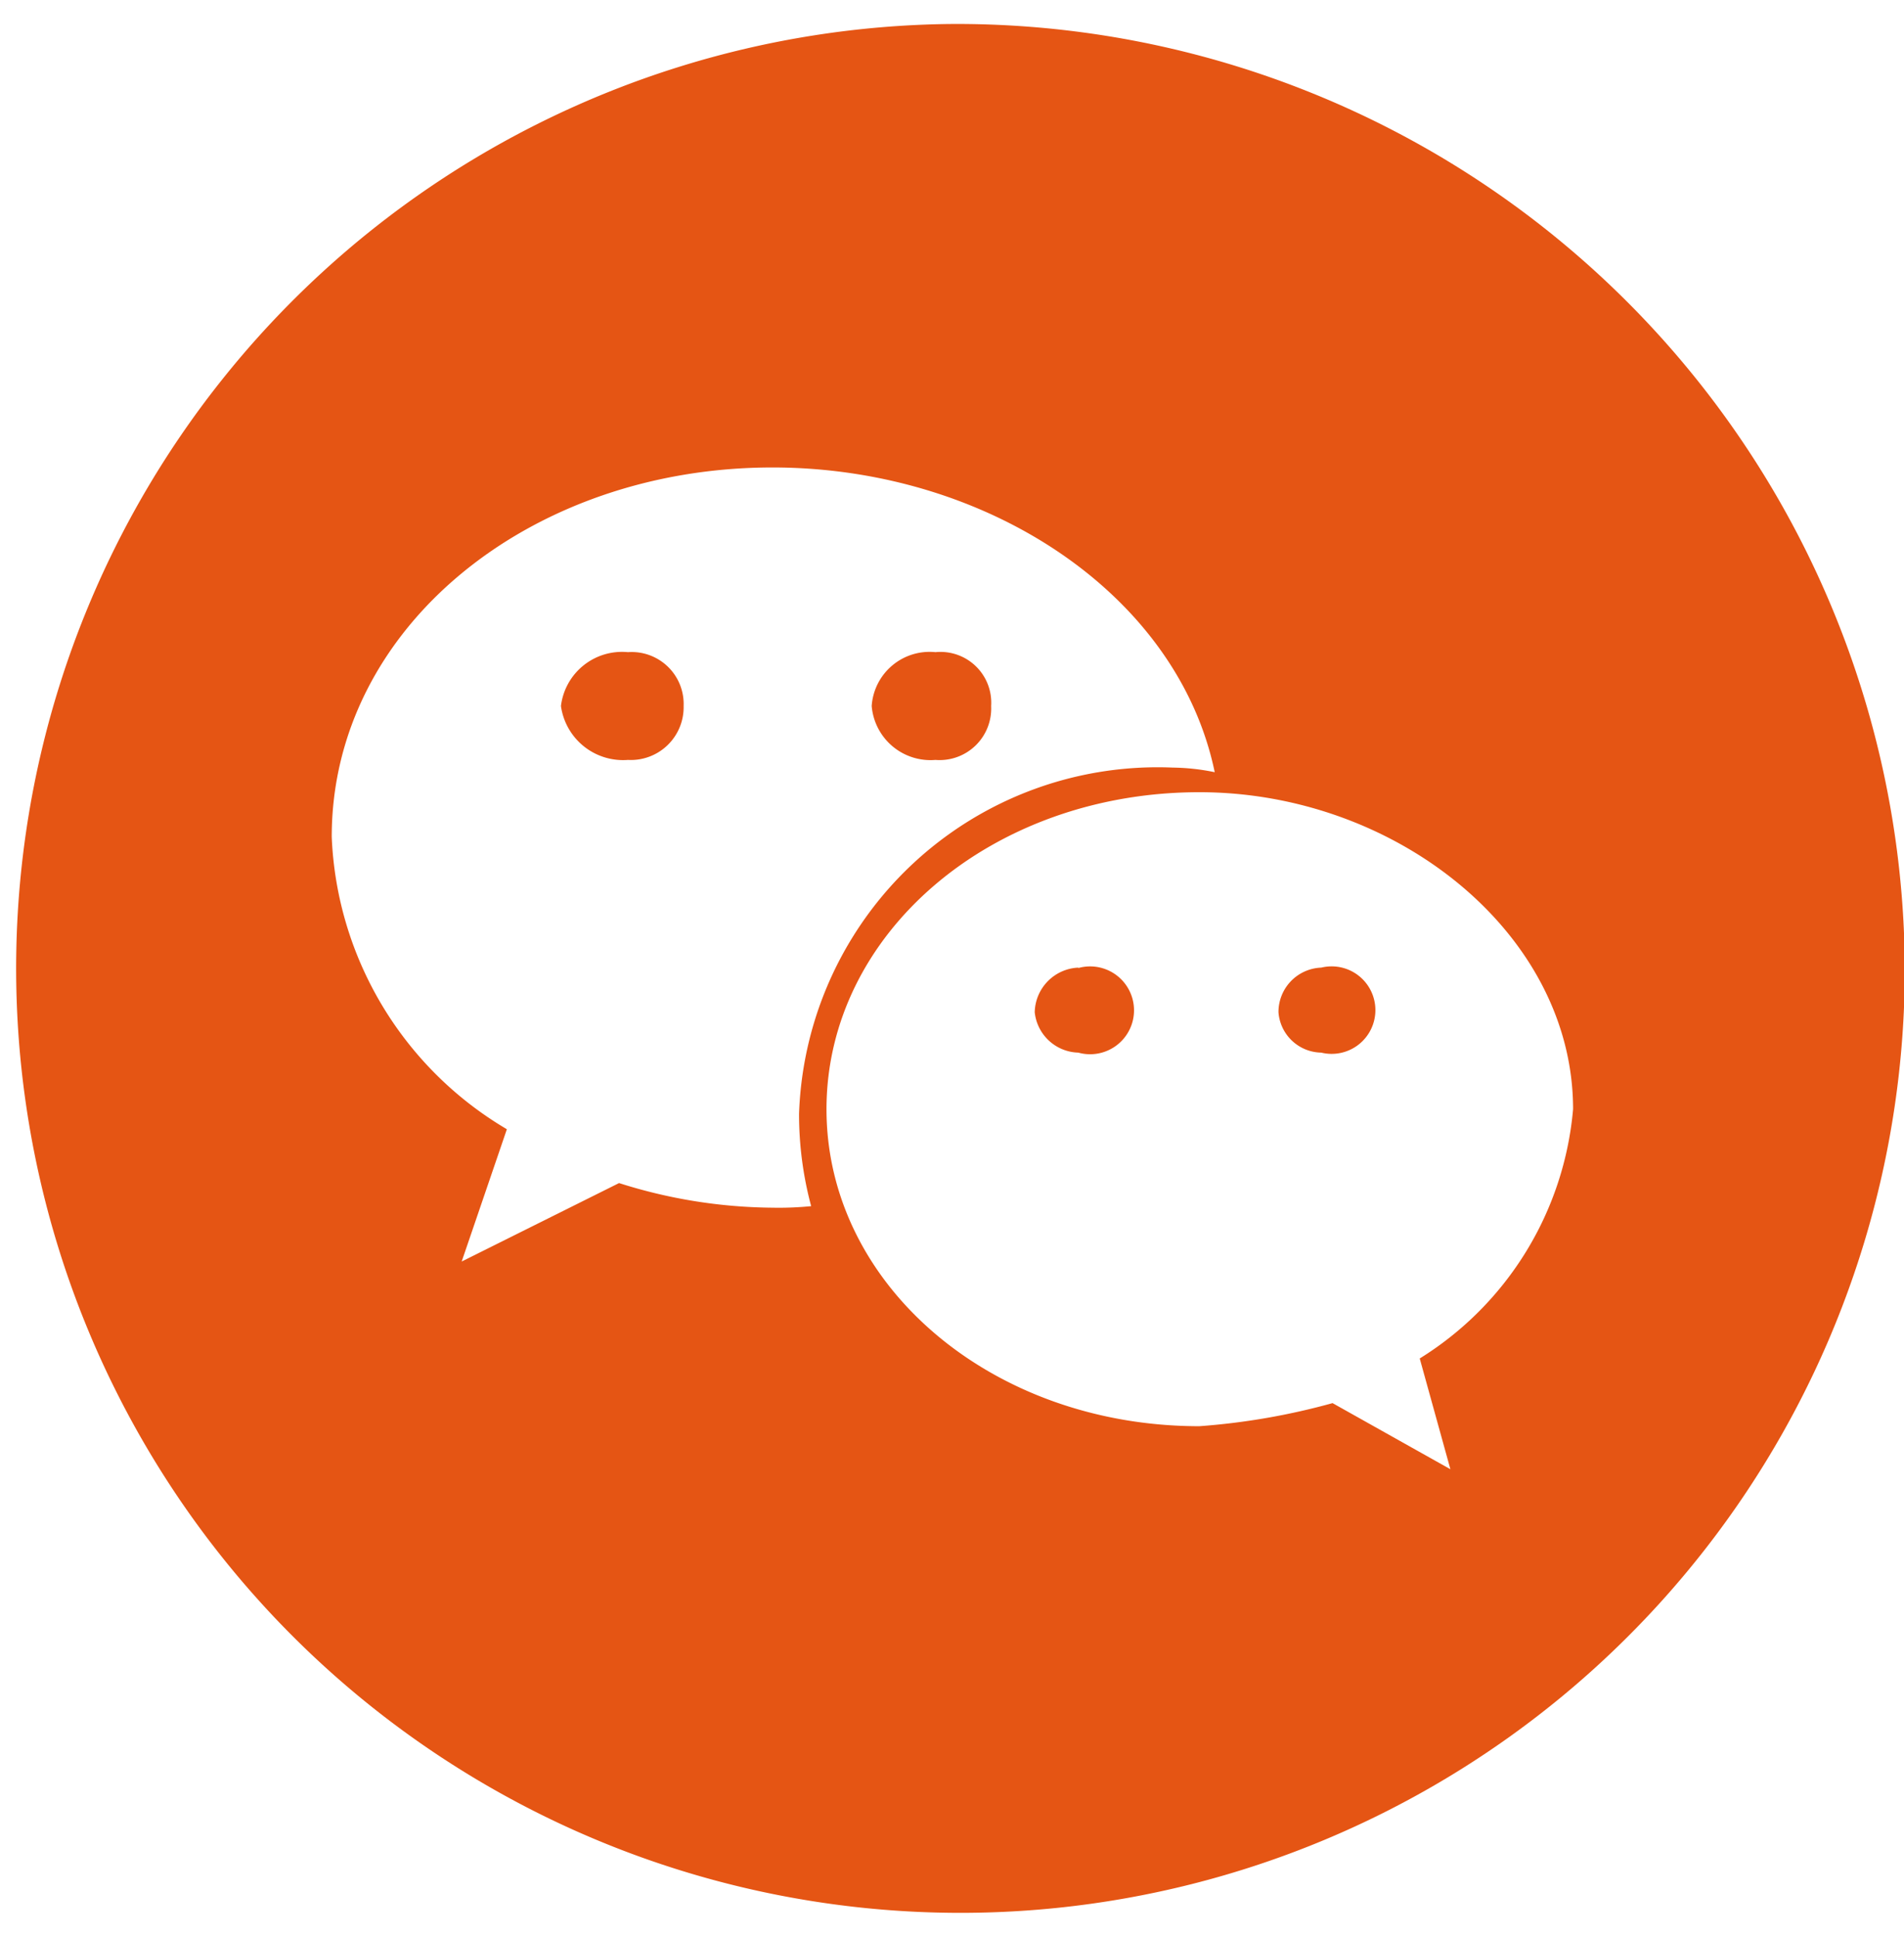 <svg xmlns="http://www.w3.org/2000/svg" width="23.59" height="24" viewBox="0 0 23.59 24">
  <defs>
    <style>
      .cls-1 {
        fill: #e55514;
        fill-rule: evenodd;
      }
    </style>
  </defs>
  <path id="形状_571" data-name="形状 571" class="cls-1" d="M1370.36,407.69a0.565,0.565,0,0,0-.54.553,0.558,0.558,0,0,0,.54.5,0.544,0.544,0,1,0,0-1.048h0Zm-1.77-2.573a0.639,0.639,0,0,0,.69-0.668,0.629,0.629,0,0,0-.69-0.667,0.719,0.719,0,0,0-.79.667,0.731,0.731,0,0,0,.79.668h0ZM1368.8,396a11.7,11.7,0,1,0,11.8,11.7,11.748,11.748,0,0,0-11.8-11.7h0Zm-2.23,14.664a6.4,6.4,0,0,1-1.9-.305l-1.95.972,0.56-1.639a4.414,4.414,0,0,1-2.17-3.622c0-2.593,2.46-4.576,5.46-4.576,2.65,0,5.02,1.564,5.48,3.775a2.725,2.725,0,0,0-.52-0.057,4.445,4.445,0,0,0-4.63,4.289,4.391,4.391,0,0,0,.15,1.144,4.055,4.055,0,0,1-.48.019h0Zm8.02,1.868,0.38,1.372-1.46-.819a8.47,8.47,0,0,1-1.65.286c-2.58,0-4.62-1.754-4.62-3.927s2.04-3.927,4.62-3.927c2.44,0,4.63,1.753,4.63,3.927a4.05,4.05,0,0,1-1.9,3.088h0Zm-9.81-8.75a0.762,0.762,0,0,0-.83.667,0.777,0.777,0,0,0,.83.668,0.654,0.654,0,0,0,.69-0.668,0.644,0.644,0,0,0-.69-0.667h0Zm8.59,3.908a0.55,0.55,0,0,0-.53.553,0.54,0.54,0,0,0,.53.5A0.542,0.542,0,1,0,1373.37,407.69Z" transform="translate(-1357 -395.703)"/>
</svg>
